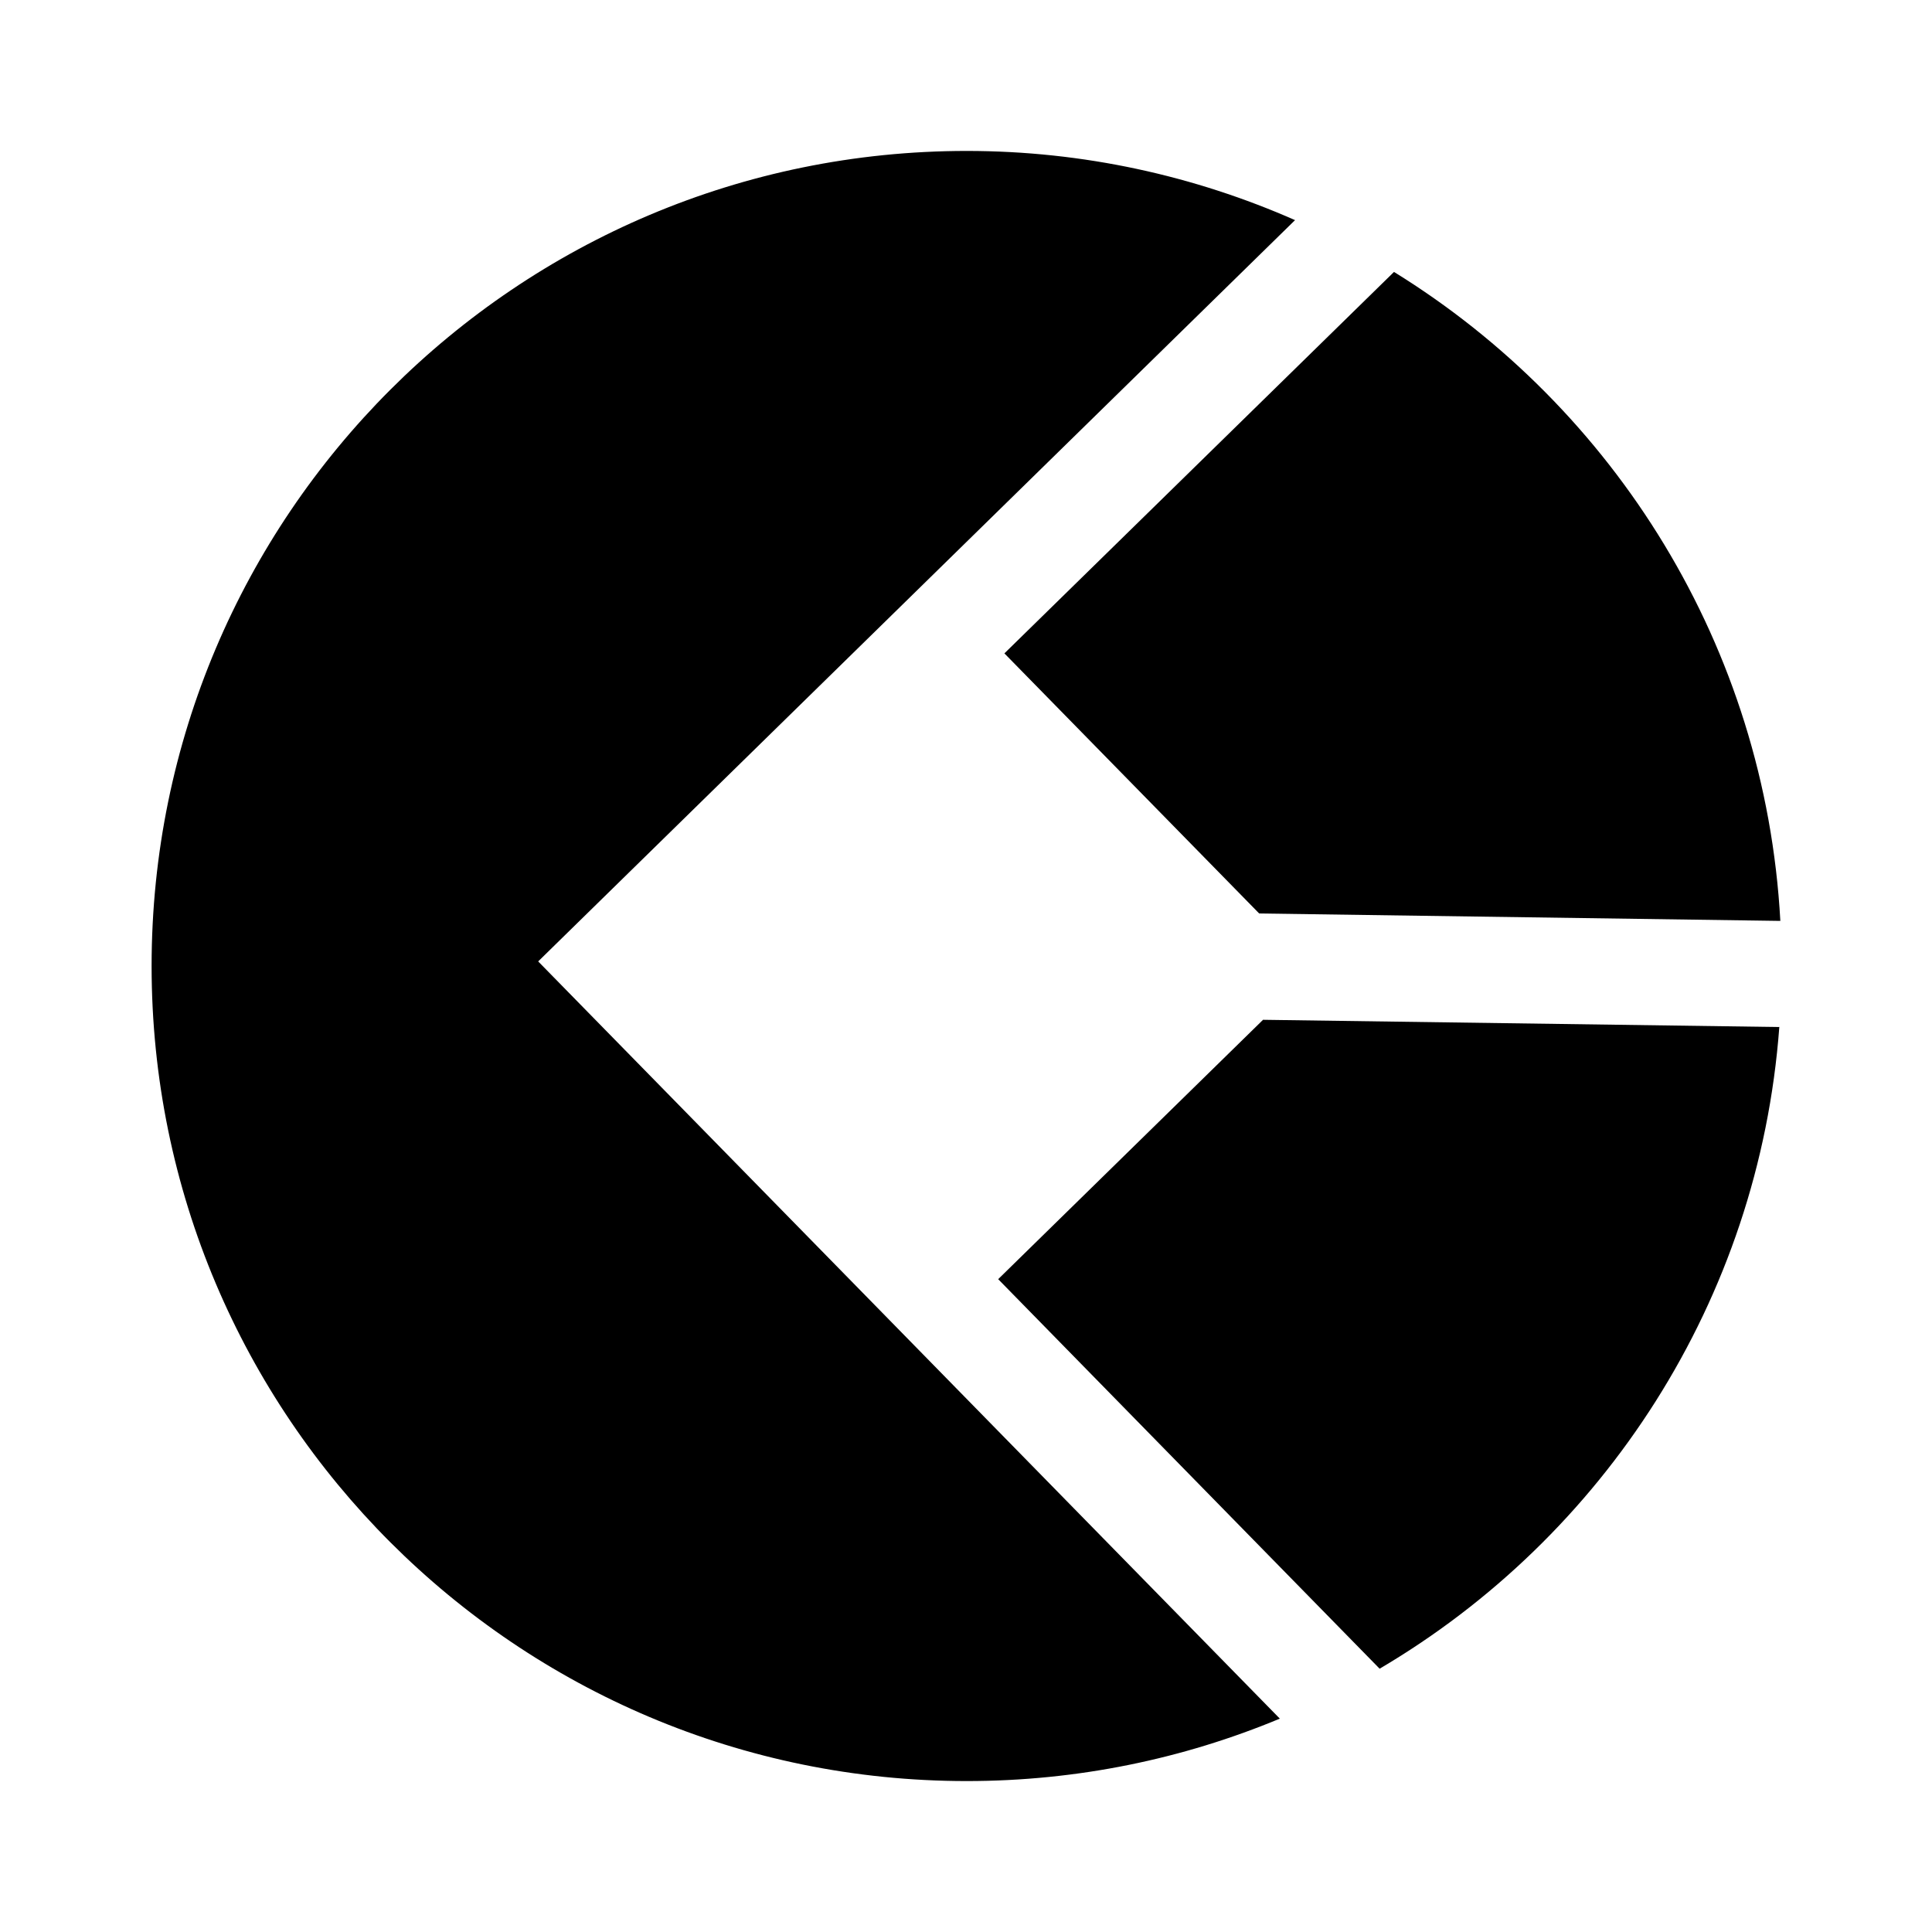 <svg width="32" height="32" viewBox="0 0 32 32" fill="none" xmlns="http://www.w3.org/2000/svg">
<path d="M8.914 15.924L21.45 3.646C19.786 2.913 17.945 2.5 16.012 2.5C8.557 2.5 2.511 8.545 2.511 16C2.511 23.455 8.557 29.5 16.012 29.5C17.849 29.5 19.601 29.131 21.198 28.466L8.914 15.924Z" fill="#1061FE" style="fill:#1061FE;fill:color(display-p3 0.063 0.38 0.996);fill-opacity:1;"/>
<path d="M29.488 15.253C29.239 10.708 26.743 6.761 23.089 4.504L16.636 10.822L20.856 15.13L29.488 15.253Z" fill="#20E2DD" style="fill:#20E2DD;fill:color(display-p3 0.126 0.886 0.867);fill-opacity:1;"/>
<path d="M20.92 16.891L16.533 21.187L22.851 27.639C26.561 25.453 29.134 21.544 29.471 17.011L20.92 16.891Z" fill="#20E2DD" style="fill:#20E2DD;fill:color(display-p3 0.126 0.886 0.867);fill-opacity:1;"/>
</svg>
